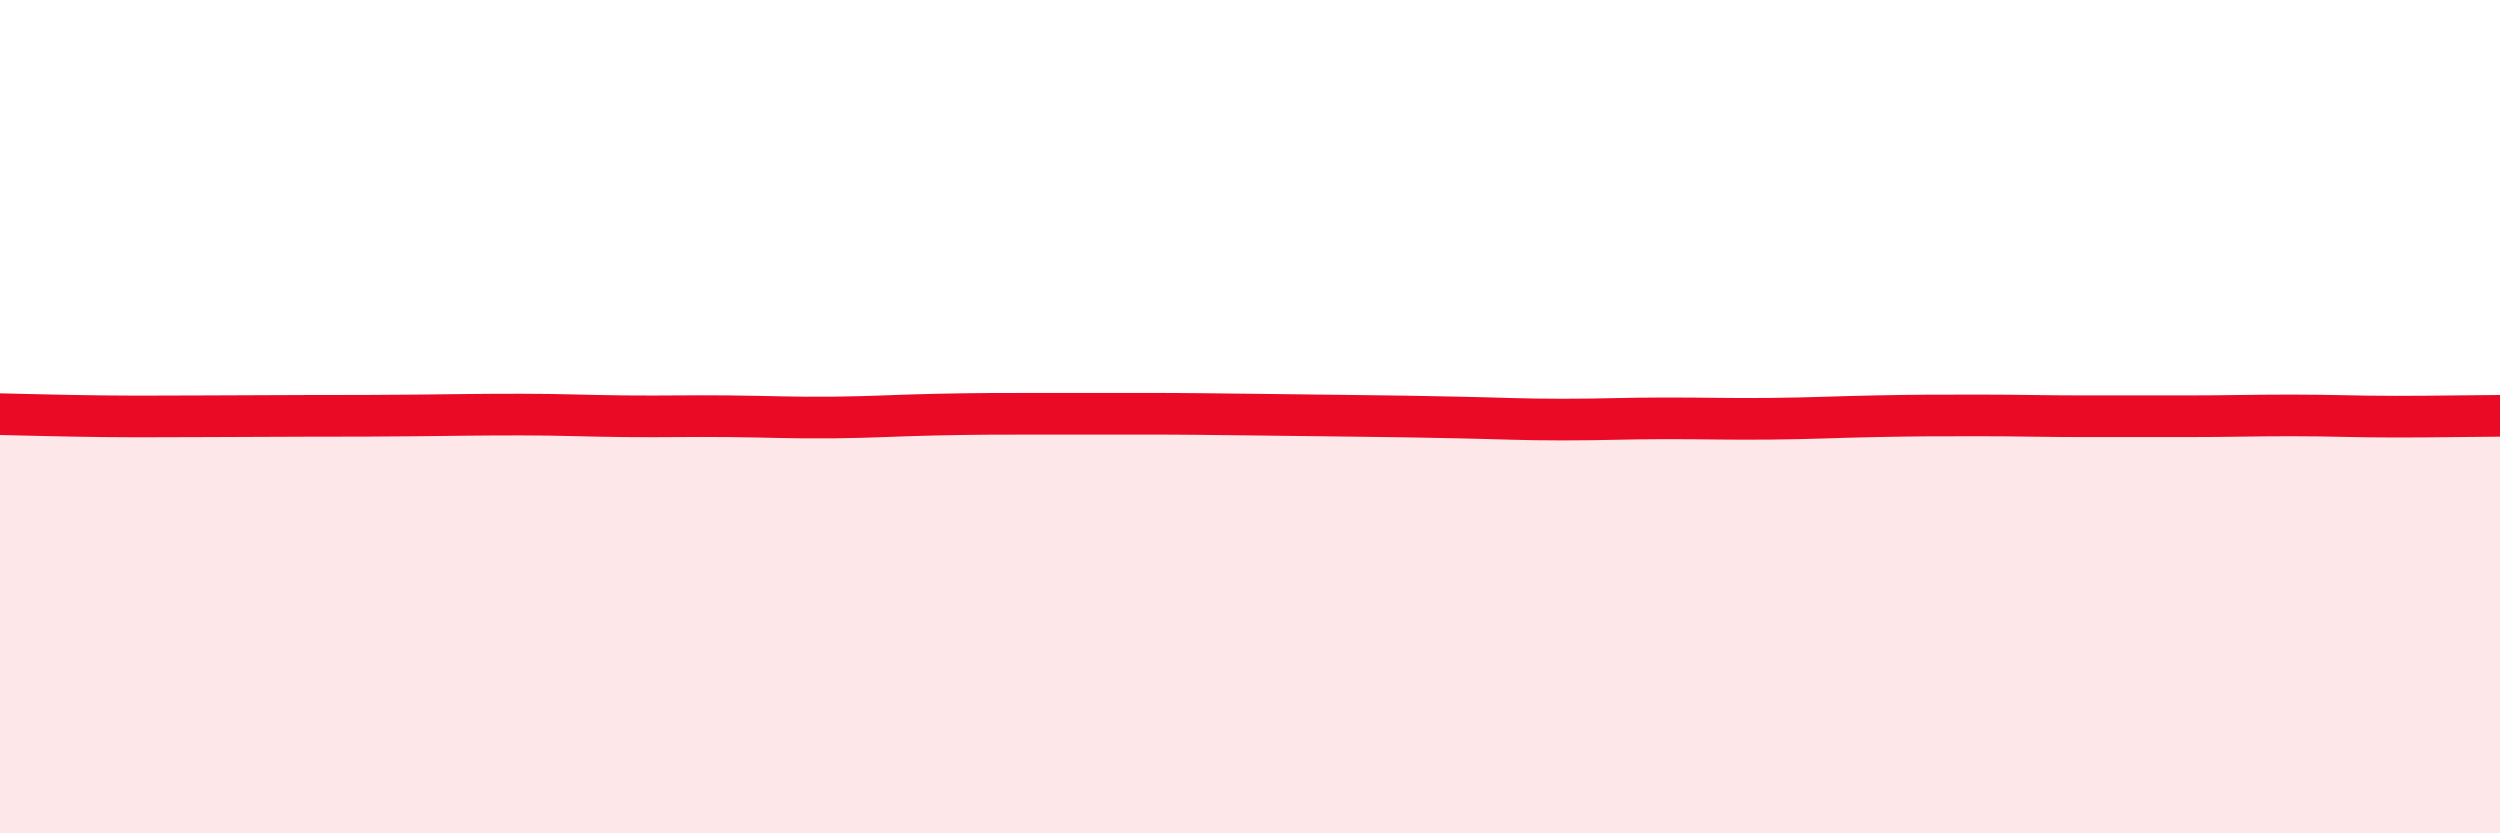 
    <svg width="60" height="20" viewBox="0 0 60 20" xmlns="http://www.w3.org/2000/svg">
      <path
        d="M 0,9.94 C 0.5,9.95 1.5,9.98 2.5,9.99 C 3.5,10 4,9.99 5,9.99 C 6,9.99 6.5,9.98 7.5,9.98 C 8.5,9.98 9,9.98 10,9.97 C 11,9.96 11.5,9.95 12.5,9.95 C 13.5,9.95 14,9.98 15,9.99 C 16,10 16.5,9.98 17.5,9.99 C 18.5,10 19,10.03 20,10.02 C 21,10.01 21.5,9.97 22.5,9.95 C 23.5,9.93 24,9.93 25,9.93 C 26,9.93 26.5,9.93 27.5,9.93 C 28.5,9.93 29,9.94 30,9.95 C 31,9.96 31.5,9.97 32.5,9.98 C 33.5,9.99 34,10 35,10.02 C 36,10.04 36.5,10.07 37.5,10.07 C 38.5,10.07 39,10.04 40,10.04 C 41,10.04 41.5,10.06 42.5,10.05 C 43.5,10.04 44,10.01 45,9.99 C 46,9.97 46.5,9.97 47.5,9.97 C 48.5,9.97 49,9.99 50,9.99 C 51,9.99 51.5,9.99 52.5,9.99 C 53.5,9.99 54,9.97 55,9.97 C 56,9.97 56.5,10 57.5,10 C 58.5,10 59.5,9.98 60,9.98L60 20L0 20Z"
        fill="#EB0A25"
        opacity="0.1"
        stroke-linecap="round"
        stroke-linejoin="round"
      />
      <path
        d="M 0,9.94 C 0.5,9.95 1.5,9.98 2.5,9.99 C 3.5,10 4,9.99 5,9.99 C 6,9.99 6.5,9.98 7.5,9.98 C 8.5,9.98 9,9.98 10,9.97 C 11,9.96 11.5,9.95 12.5,9.95 C 13.5,9.95 14,9.98 15,9.99 C 16,10 16.5,9.98 17.5,9.99 C 18.5,10 19,10.03 20,10.02 C 21,10.01 21.5,9.97 22.5,9.95 C 23.5,9.93 24,9.93 25,9.93 C 26,9.93 26.5,9.93 27.5,9.93 C 28.5,9.93 29,9.94 30,9.95 C 31,9.96 31.5,9.97 32.5,9.98 C 33.5,9.99 34,10 35,10.02 C 36,10.04 36.5,10.07 37.5,10.07 C 38.5,10.07 39,10.04 40,10.04 C 41,10.04 41.5,10.06 42.5,10.05 C 43.5,10.04 44,10.01 45,9.99 C 46,9.97 46.5,9.97 47.5,9.97 C 48.5,9.97 49,9.99 50,9.99 C 51,9.99 51.5,9.99 52.5,9.99 C 53.5,9.99 54,9.97 55,9.97 C 56,9.97 56.5,10 57.5,10 C 58.5,10 59.5,9.98 60,9.98"
        stroke="#EB0A25"
        stroke-width="1"
        fill="none"
        stroke-linecap="round"
        stroke-linejoin="round"
      />
    </svg>
  